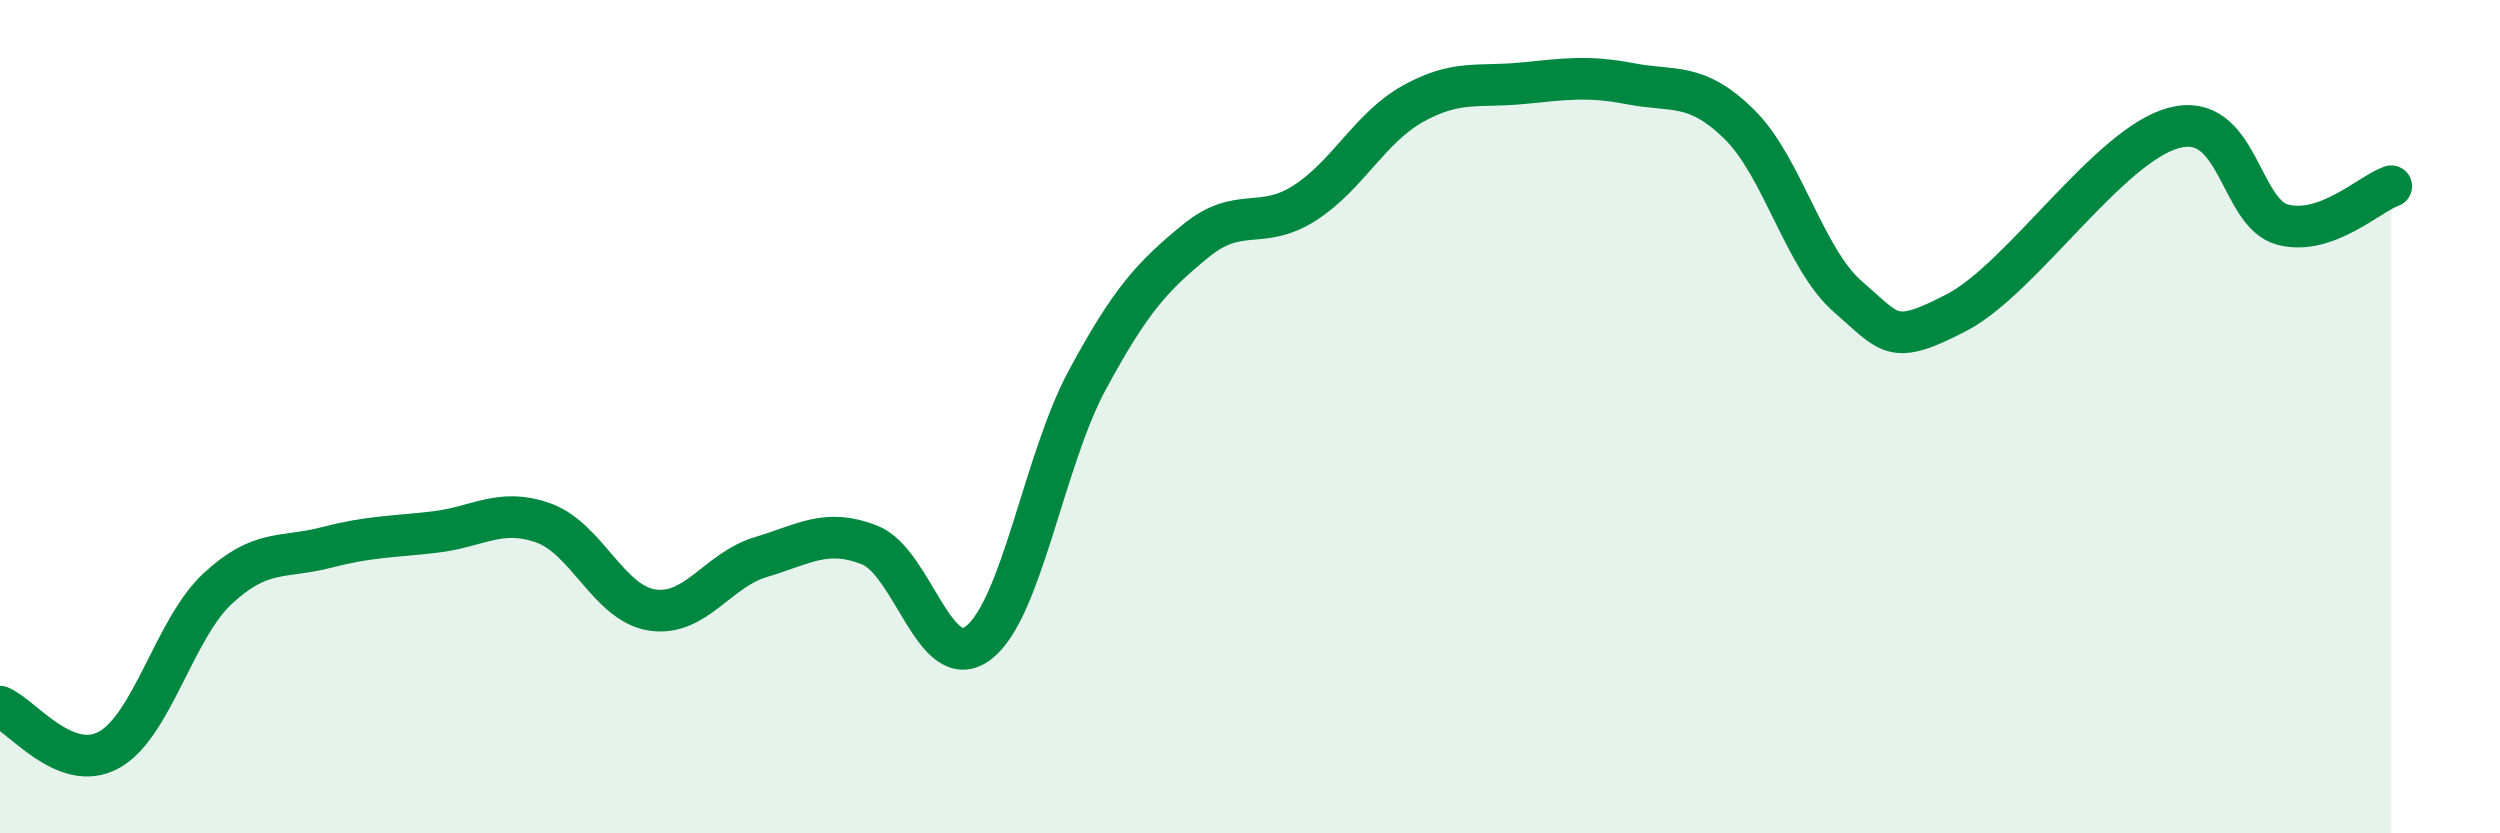 
    <svg width="60" height="20" viewBox="0 0 60 20" xmlns="http://www.w3.org/2000/svg">
      <path
        d="M 0,16.96 C 0.52,17.17 1.57,18.57 2.61,18 C 3.65,17.43 4.18,15.1 5.22,14.13 C 6.26,13.16 6.79,13.41 7.83,13.14 C 8.87,12.87 9.39,12.89 10.43,12.77 C 11.47,12.65 12,12.18 13.04,12.55 C 14.08,12.92 14.61,14.48 15.65,14.64 C 16.69,14.8 17.22,13.68 18.26,13.37 C 19.3,13.06 19.83,12.67 20.87,13.08 C 21.91,13.49 22.44,16.22 23.48,15.43 C 24.52,14.64 25.05,11.06 26.09,9.13 C 27.13,7.2 27.66,6.63 28.7,5.78 C 29.74,4.93 30.26,5.54 31.3,4.88 C 32.34,4.22 32.87,3.07 33.91,2.49 C 34.95,1.91 35.48,2.1 36.52,2 C 37.56,1.9 38.09,1.81 39.13,2.01 C 40.17,2.21 40.7,1.96 41.74,2.98 C 42.78,4 43.31,6.22 44.35,7.12 C 45.39,8.02 45.4,8.31 46.96,7.5 C 48.52,6.69 50.61,3.49 52.17,3.07 C 53.73,2.65 53.74,5.11 54.78,5.39 C 55.82,5.67 56.87,4.65 57.39,4.47L57.39 20L0 20Z"
        fill="#008740"
        opacity="0.1"
        stroke-linecap="round"
        stroke-linejoin="round"
      />
      <path
        d="M 0,16.96 C 0.52,17.17 1.57,18.57 2.61,18 C 3.65,17.43 4.18,15.1 5.22,14.13 C 6.26,13.16 6.79,13.41 7.83,13.14 C 8.87,12.87 9.39,12.89 10.43,12.77 C 11.47,12.65 12,12.18 13.04,12.55 C 14.08,12.92 14.61,14.48 15.65,14.64 C 16.69,14.8 17.22,13.68 18.26,13.37 C 19.3,13.06 19.83,12.67 20.87,13.08 C 21.91,13.49 22.44,16.22 23.48,15.43 C 24.52,14.64 25.05,11.06 26.09,9.13 C 27.13,7.2 27.66,6.63 28.7,5.78 C 29.74,4.93 30.26,5.54 31.3,4.88 C 32.34,4.22 32.87,3.07 33.91,2.49 C 34.95,1.91 35.48,2.1 36.52,2 C 37.56,1.9 38.09,1.81 39.13,2.01 C 40.17,2.21 40.7,1.96 41.74,2.98 C 42.78,4 43.31,6.22 44.35,7.12 C 45.39,8.02 45.4,8.31 46.96,7.5 C 48.52,6.69 50.61,3.49 52.17,3.07 C 53.73,2.65 53.74,5.11 54.78,5.39 C 55.82,5.67 56.87,4.65 57.39,4.47"
        stroke="#008740"
        stroke-width="1"
        fill="none"
        stroke-linecap="round"
        stroke-linejoin="round"
      />
    </svg>
  